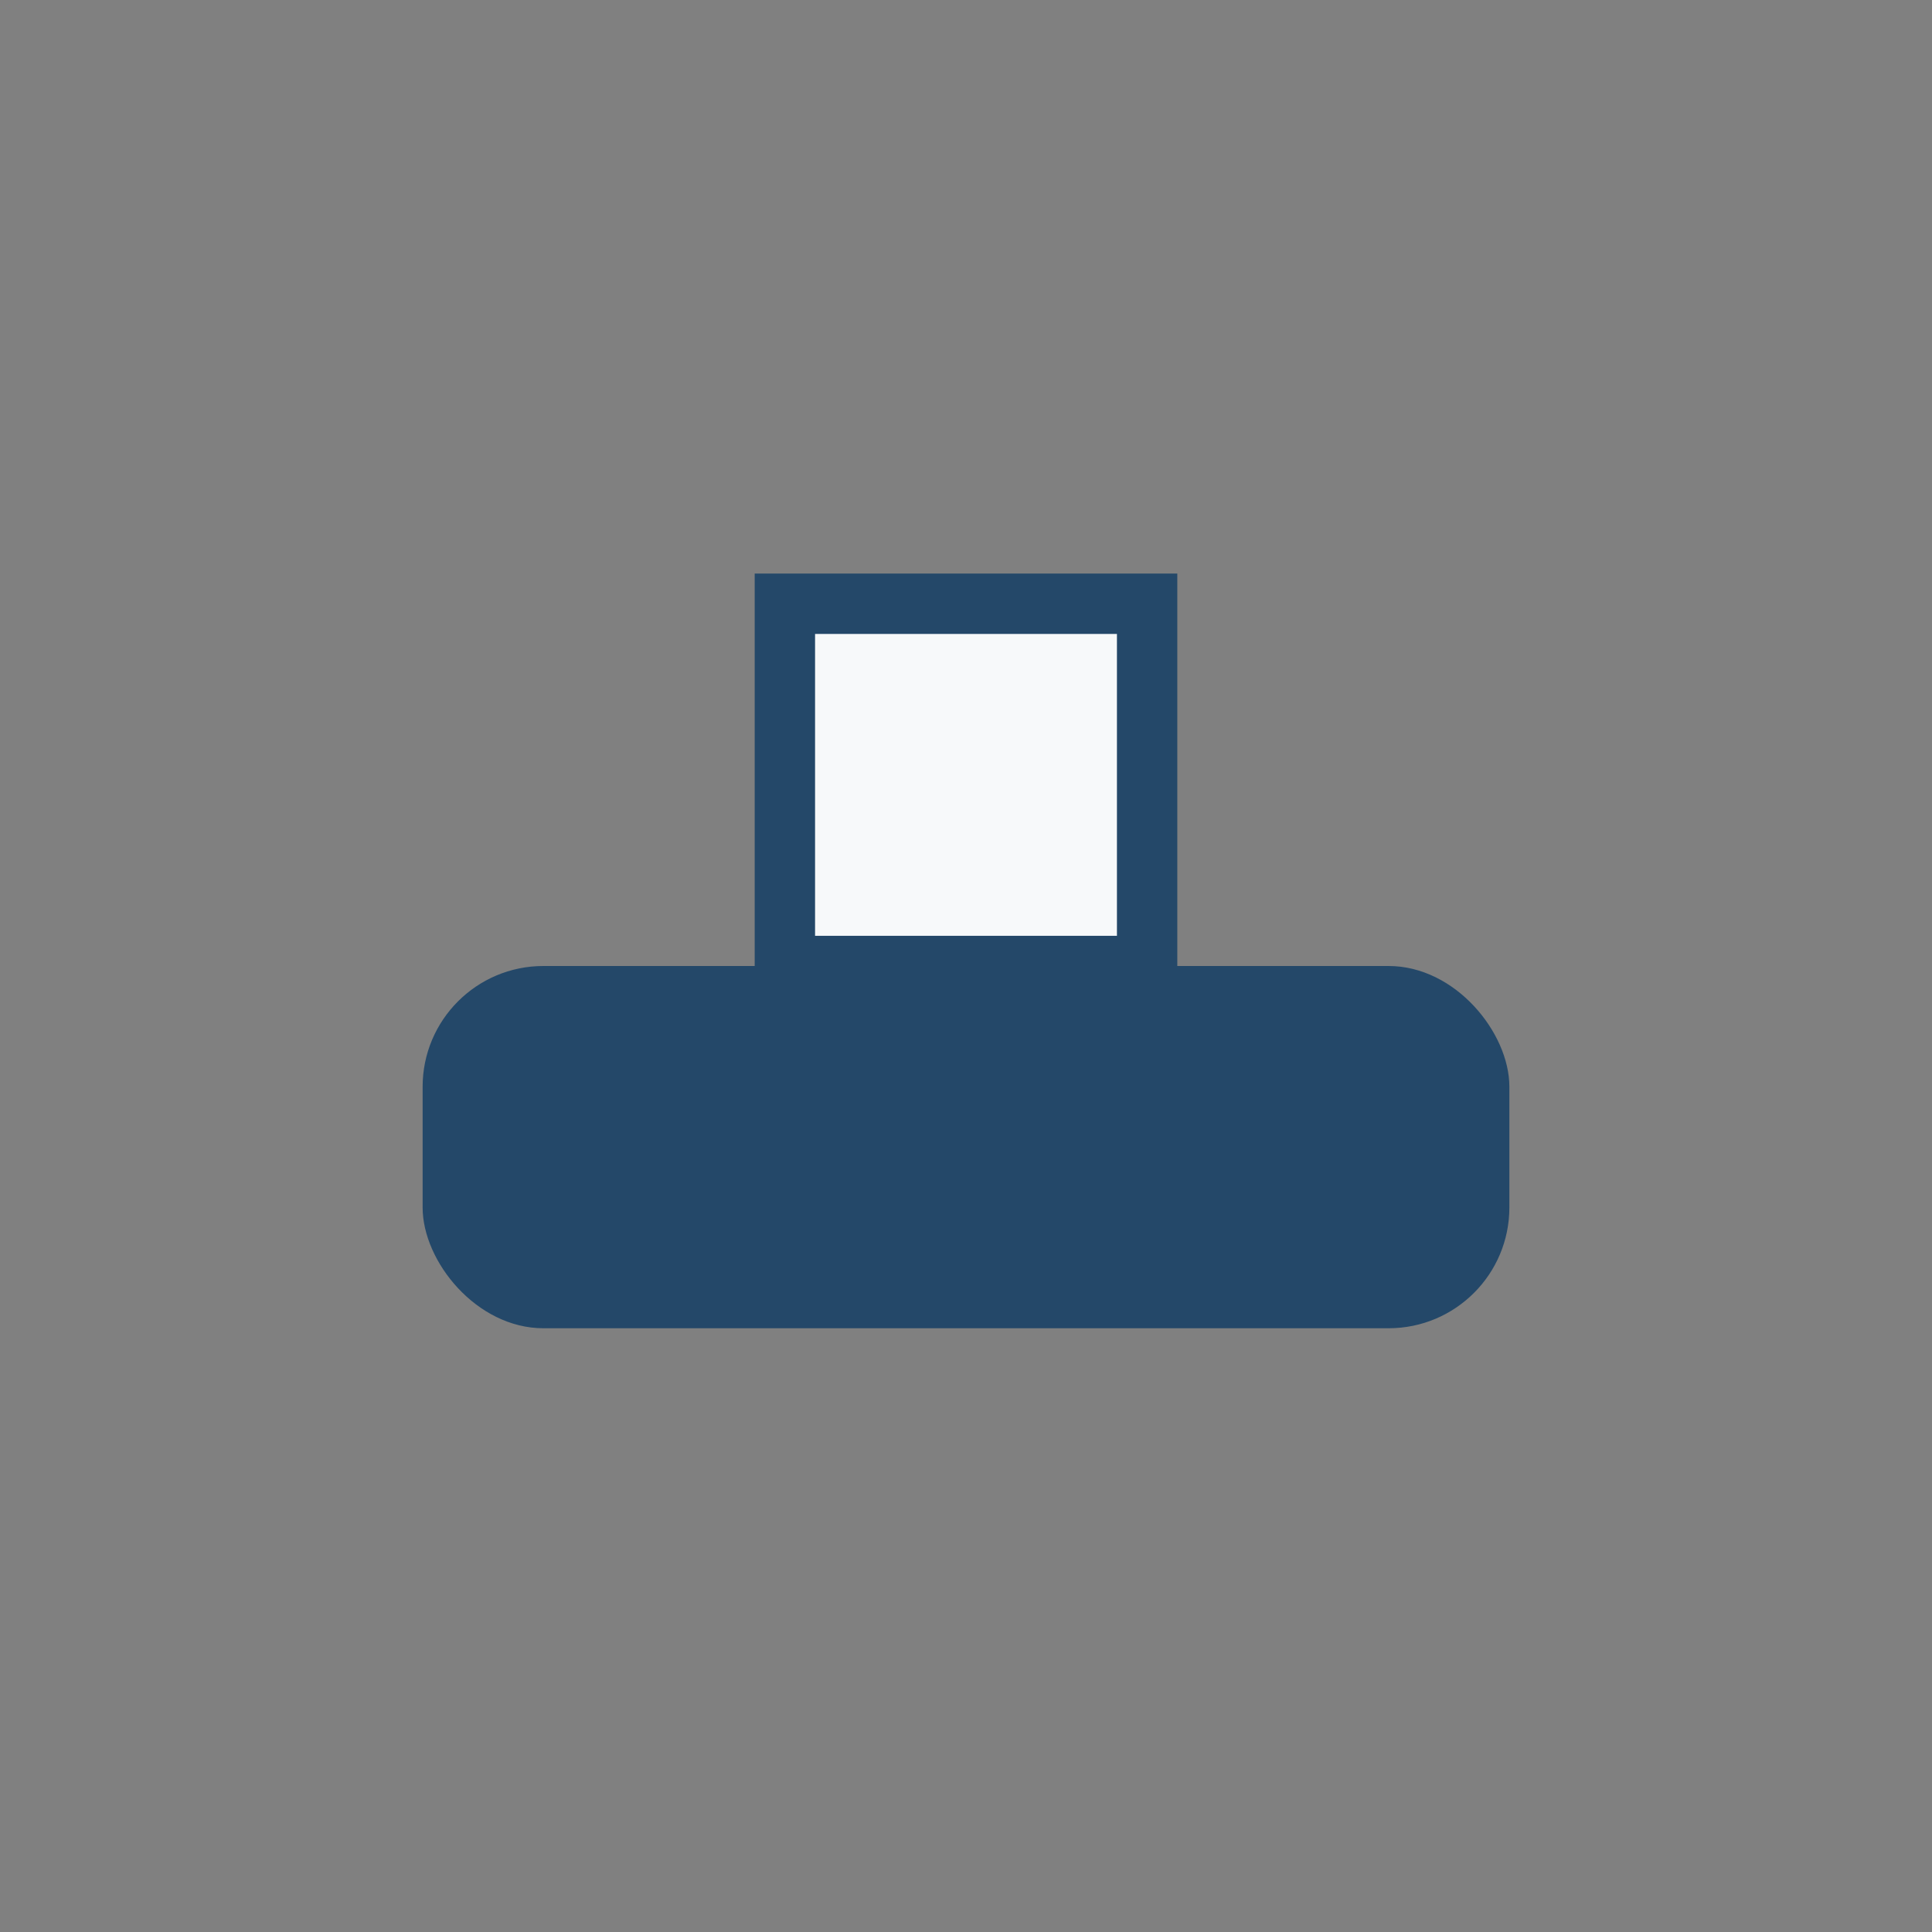 <?xml version="1.0" encoding="UTF-8"?>
<svg xmlns="http://www.w3.org/2000/svg" width="32" height="32" viewBox="0 0 32 32"><rect x="0" y="0" width="32" height="32" fill="#808080" stroke="none"/><rect x="7" y="16" width="18" height="6" rx="2" fill="#244869"/><rect x="13" y="10" width="6" height="6" fill="#F7F9FA" stroke="#244869"/></svg>